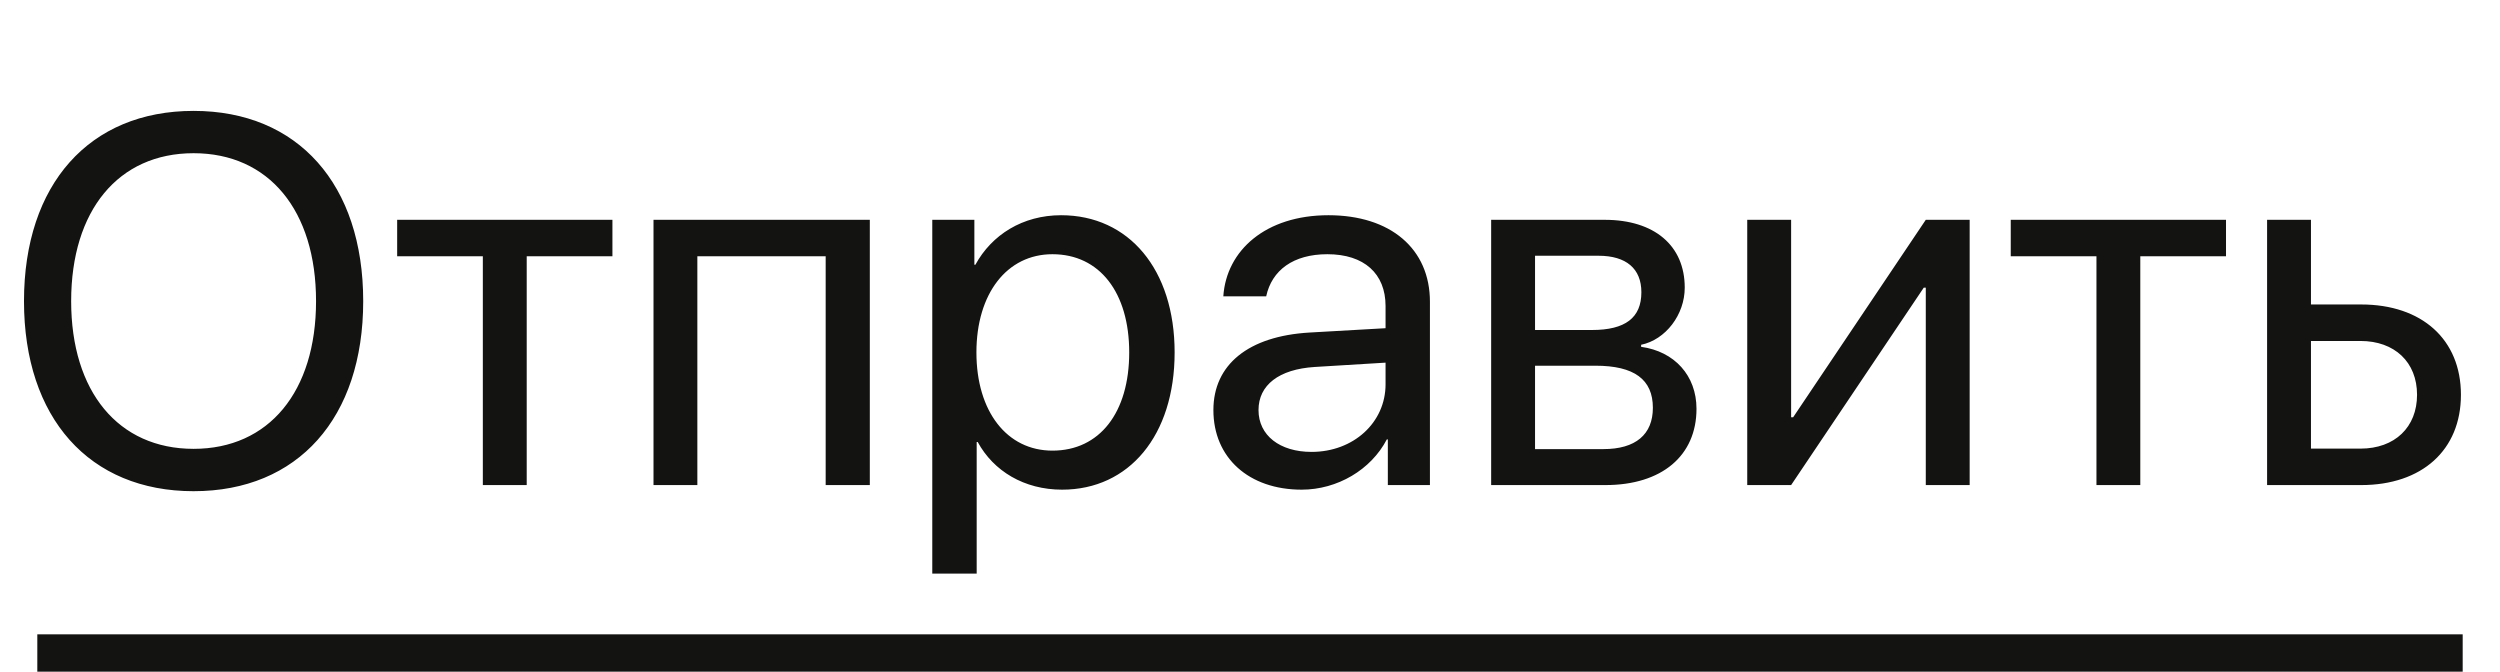 <?xml version="1.0" encoding="UTF-8"?> <svg xmlns="http://www.w3.org/2000/svg" width="67" height="18" viewBox="0 0 67 18" fill="none"> <rect width="65" height="1" transform="matrix(1 0 0 -1 1 18)" fill="#131312"></rect> <path d="M5.188 2.972C2.393 2.972 0.643 4.94 0.643 8.071C0.643 11.202 2.393 13.164 5.188 13.164C7.984 13.164 9.734 11.202 9.734 8.071C9.734 4.94 7.984 2.972 5.188 2.972ZM5.188 4.106C7.205 4.106 8.47 5.638 8.47 8.071C8.47 10.498 7.205 12.029 5.188 12.029C3.172 12.029 1.907 10.498 1.907 8.071C1.907 5.638 3.172 4.106 5.188 4.106ZM16.413 5.891H10.644V6.868H12.94V13H14.116V6.868H16.413V5.891ZM22.128 13H23.311V5.891H17.514V13H18.689V6.868H22.128V13ZM28.438 5.768C27.405 5.768 26.578 6.294 26.141 7.094H26.113V5.891H24.985V15.372H26.175V11.845H26.202C26.626 12.624 27.446 13.123 28.465 13.123C30.256 13.123 31.48 11.674 31.48 9.445C31.48 7.217 30.249 5.768 28.438 5.768ZM28.205 12.077C26.988 12.077 26.168 11.031 26.168 9.445C26.168 7.866 26.988 6.813 28.205 6.813C29.47 6.813 30.263 7.839 30.263 9.445C30.263 11.059 29.47 12.077 28.205 12.077ZM35.15 12.111C34.296 12.111 33.728 11.667 33.728 10.99C33.728 10.32 34.275 9.896 35.232 9.835L37.133 9.719V10.3C37.133 11.325 36.272 12.111 35.15 12.111ZM34.884 13.123C35.841 13.123 36.743 12.59 37.167 11.776H37.194V13H38.322V8.085C38.322 6.67 37.27 5.768 35.602 5.768C33.92 5.768 32.867 6.711 32.785 7.941H33.934C34.084 7.244 34.658 6.813 35.574 6.813C36.559 6.813 37.133 7.333 37.133 8.201V8.796L35.096 8.912C33.455 9.008 32.519 9.773 32.519 10.99C32.519 12.269 33.469 13.123 34.884 13.123ZM42.841 6.854C43.586 6.854 43.989 7.203 43.989 7.832C43.989 8.516 43.559 8.844 42.663 8.844H41.139V6.854H42.841ZM42.759 9.801C43.798 9.801 44.297 10.17 44.297 10.929C44.297 11.646 43.832 12.036 42.971 12.036H41.139V9.801H42.759ZM39.963 13H43.025C44.536 13 45.466 12.214 45.466 10.956C45.466 10.067 44.878 9.418 43.982 9.295V9.24C44.639 9.104 45.151 8.434 45.151 7.709C45.151 6.581 44.338 5.891 43.005 5.891H39.963V13ZM48.002 13L51.557 7.709H51.611V13H52.787V5.891H51.611L48.057 11.182H48.002V5.891H46.826V13H48.002ZM59.657 5.891H53.888V6.868H56.185V13H57.36V6.868H59.657V5.891ZM63.26 9.138C64.176 9.138 64.777 9.705 64.777 10.58C64.777 11.448 64.183 12.023 63.26 12.023H61.934V9.138H63.26ZM60.758 13H63.28C64.907 13 65.953 12.063 65.953 10.58C65.953 9.097 64.907 8.16 63.28 8.16H61.934V5.891H60.758V13Z" fill="#131312"></path> </svg> 
